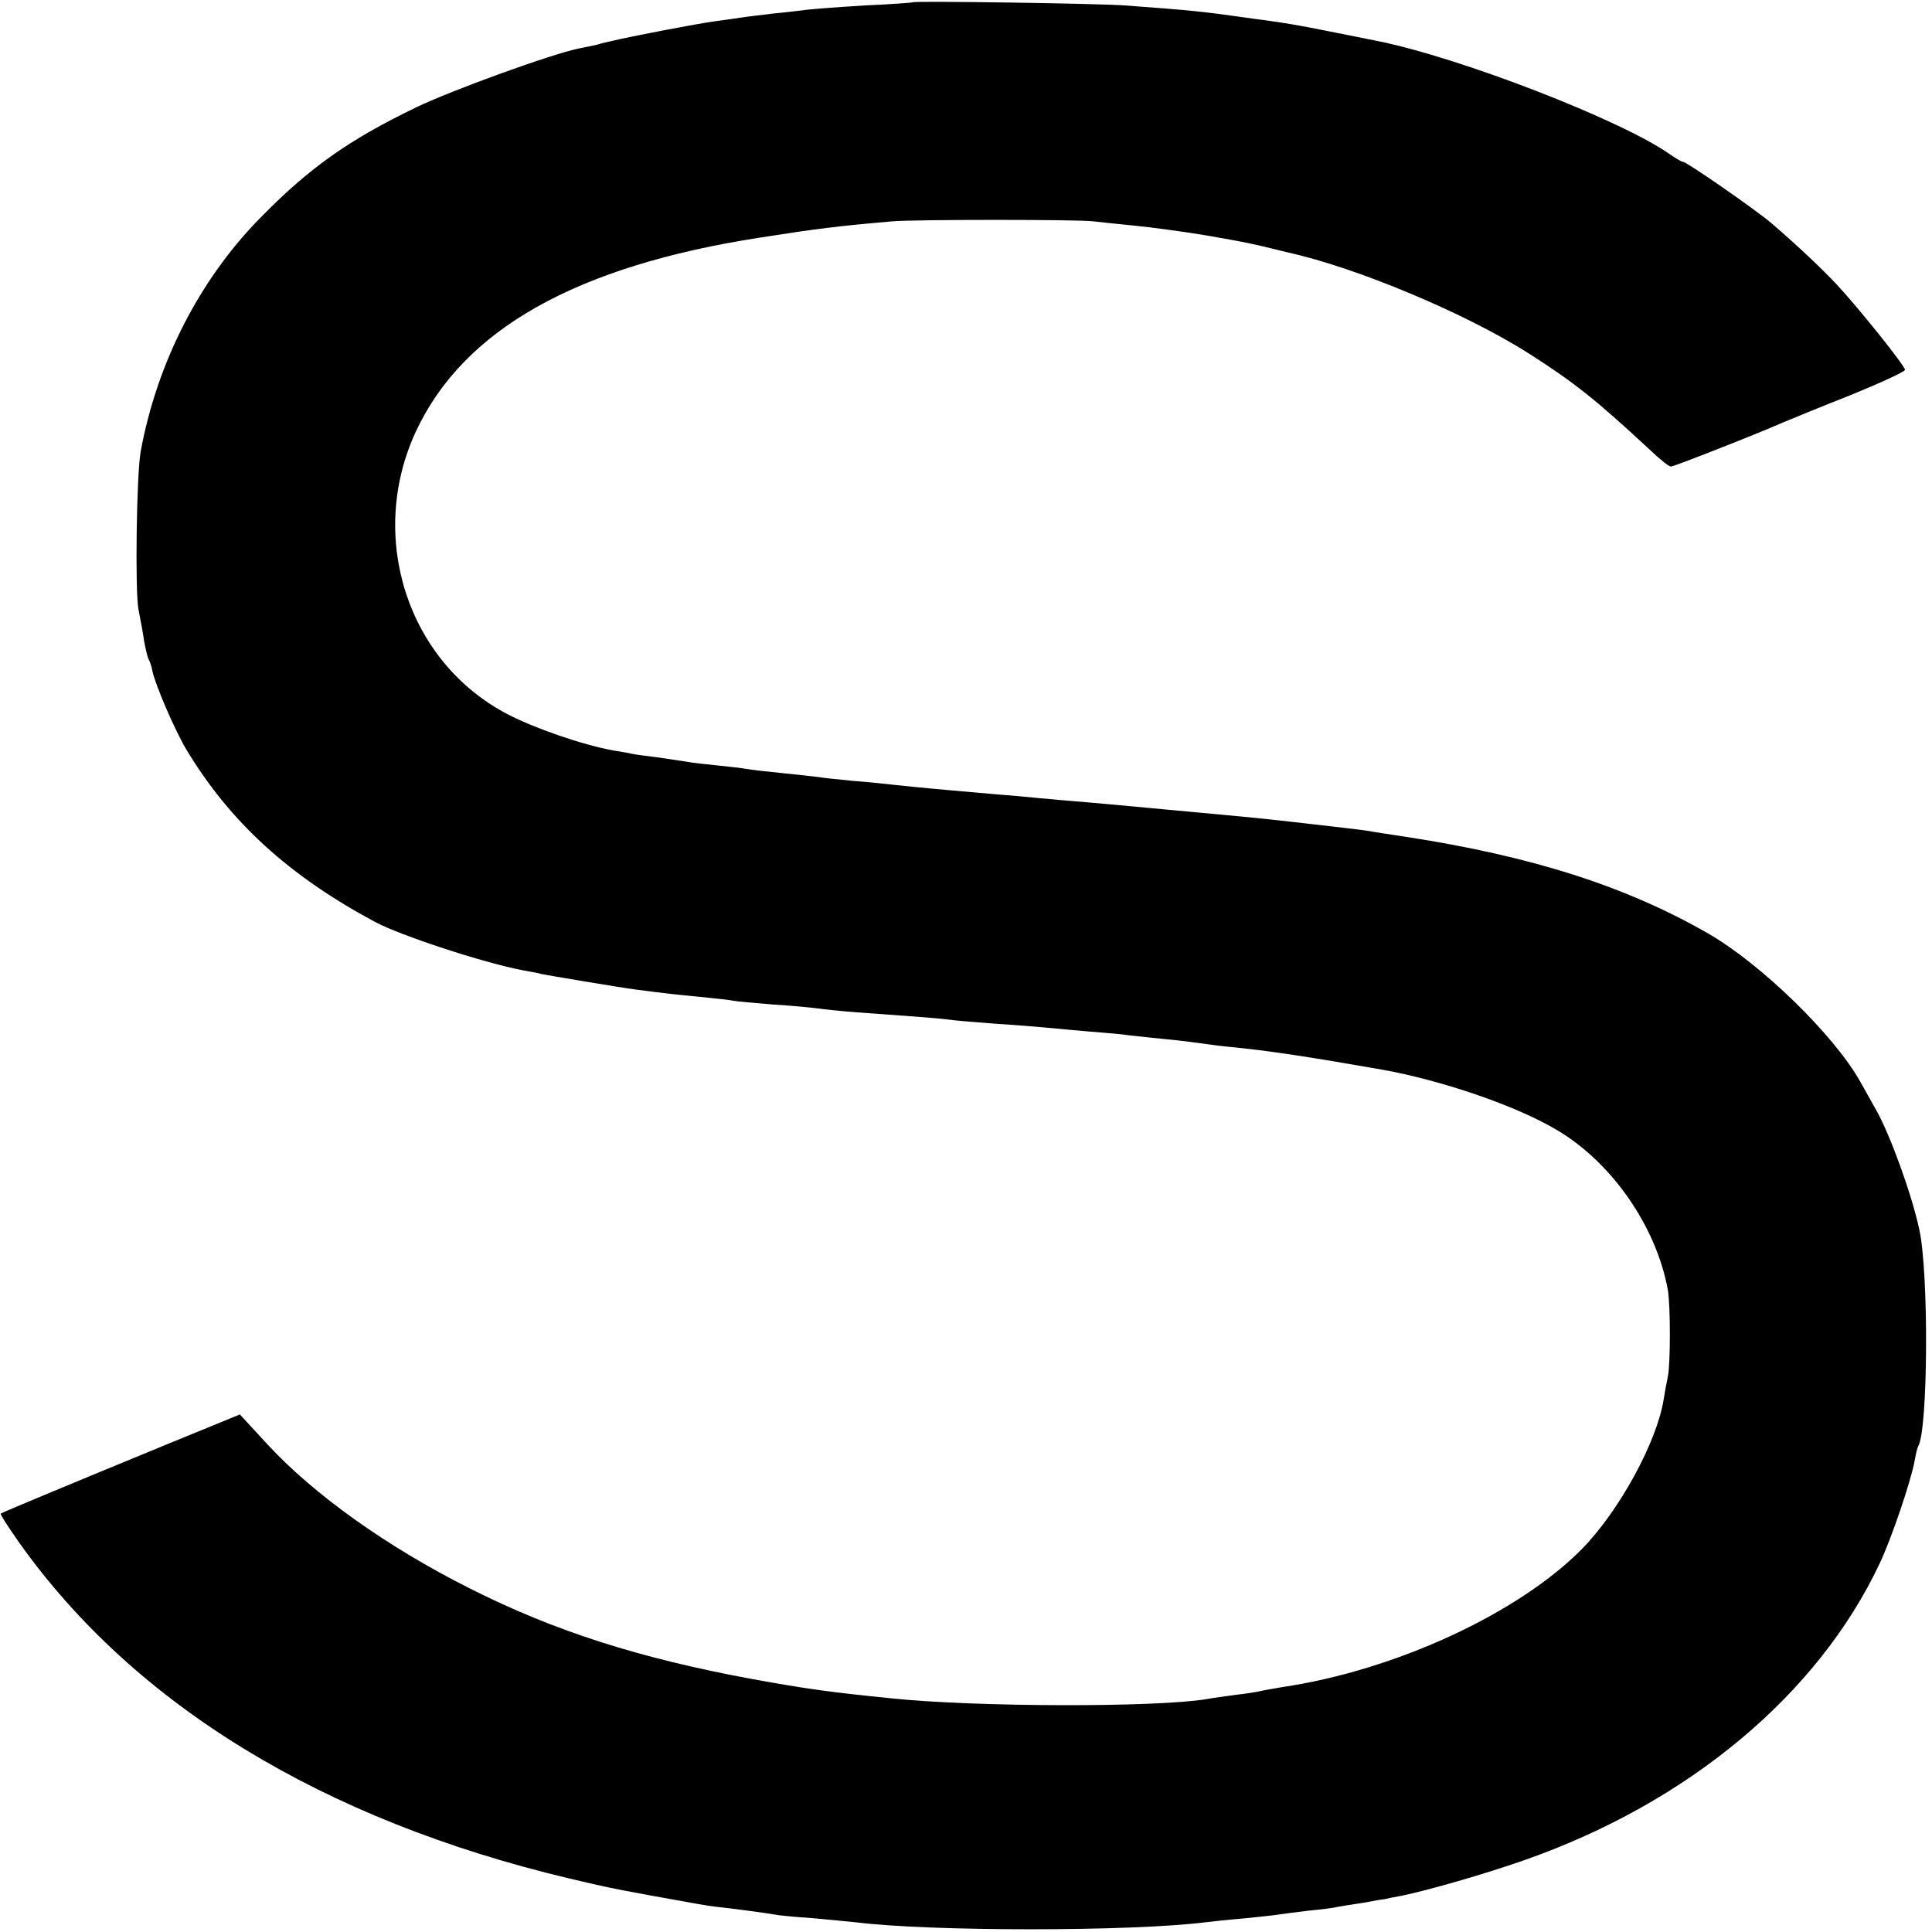 <?xml version="1.0" standalone="no"?>
<!DOCTYPE svg PUBLIC "-//W3C//DTD SVG 20010904//EN"
 "http://www.w3.org/TR/2001/REC-SVG-20010904/DTD/svg10.dtd">
<svg version="1.0" xmlns="http://www.w3.org/2000/svg"
 width="501pt" height="501pt" viewBox="0 0 501 501"
 preserveAspectRatio="xMidYMid meet">
<g transform="translate(0,501) scale(0.1,-0.1)"
fill="#000000" stroke="none">
<path d="M2367 5004 c-1 -1 -56 -5 -122 -8 -66 -4 -133 -9 -150 -11 -16 -2
-56 -7 -89 -10 -32 -4 -68 -8 -80 -10 -11 -2 -43 -6 -71 -10 -45 -6 -223 -40
-267 -51 -10 -2 -28 -6 -40 -10 -13 -3 -34 -7 -48 -10 -69 -14 -329 -108 -422
-153 -174 -84 -277 -157 -403 -286 -157 -159 -268 -376 -310 -605 -11 -58 -15
-362 -6 -410 5 -25 12 -62 15 -84 4 -21 9 -42 12 -47 3 -5 7 -17 9 -28 7 -36
59 -156 89 -206 113 -187 265 -326 489 -446 66 -35 278 -105 382 -125 22 -4
45 -8 50 -10 14 -3 204 -35 243 -40 85 -11 103 -13 167 -19 38 -4 77 -8 86
-10 9 -2 56 -6 105 -10 49 -3 100 -8 114 -10 14 -2 59 -7 100 -10 179 -13 207
-15 240 -19 19 -3 75 -7 125 -11 49 -3 108 -8 130 -10 22 -2 72 -7 110 -10 39
-3 86 -7 105 -10 19 -2 62 -7 95 -10 33 -3 71 -8 85 -10 14 -2 50 -7 80 -10
96 -9 207 -26 395 -59 155 -28 345 -93 450 -155 144 -84 260 -251 290 -416 7
-40 7 -193 0 -225 -3 -14 -8 -41 -11 -60 -18 -111 -116 -289 -211 -386 -165
-168 -486 -316 -778 -359 -22 -4 -47 -8 -55 -10 -8 -2 -37 -7 -65 -10 -27 -4
-61 -8 -75 -11 -131 -22 -602 -21 -820 2 -158 16 -217 24 -360 50 -292 54
-512 124 -732 235 -213 107 -404 243 -524 373 l-72 78 -188 -77 c-253 -104
-428 -177 -432 -180 -2 -2 20 -36 49 -77 298 -419 786 -717 1424 -869 103 -24
102 -24 210 -44 127 -23 148 -27 175 -30 30 -3 129 -16 150 -20 8 -2 51 -6 95
-9 44 -4 96 -9 115 -11 193 -24 712 -24 905 0 17 2 61 7 99 10 38 4 79 8 90
10 12 2 46 6 77 10 31 3 66 7 77 10 11 2 42 7 69 11 26 5 50 9 53 9 3 1 23 5
45 9 68 14 215 56 320 93 424 149 759 429 919 768 31 65 82 216 91 267 3 17 7
34 9 37 26 42 28 451 3 563 -20 93 -76 246 -111 308 -14 25 -33 59 -42 75 -68
121 -257 305 -394 384 -214 123 -459 201 -785 251 -38 6 -81 12 -95 15 -26 4
-89 11 -167 20 -113 13 -136 15 -298 30 -30 3 -79 7 -107 10 -55 5 -127 12
-225 20 -32 3 -80 7 -108 10 -27 2 -106 9 -174 15 -69 6 -138 13 -155 15 -17
2 -64 7 -104 10 -41 4 -81 8 -90 10 -9 1 -51 6 -92 10 -41 4 -84 9 -94 11 -11
2 -44 6 -75 9 -31 3 -65 7 -76 9 -11 2 -47 7 -80 12 -33 4 -62 8 -65 9 -3 1
-25 5 -50 9 -78 14 -203 57 -274 94 -259 135 -364 459 -238 732 123 265 415
430 894 504 147 23 194 29 342 42 57 5 484 5 521 0 17 -2 64 -7 105 -11 41 -4
125 -15 185 -25 104 -18 127 -23 175 -35 11 -3 30 -7 41 -10 177 -39 461 -158
624 -262 119 -76 175 -121 314 -250 25 -24 49 -43 54 -43 7 0 217 82 292 115
17 7 94 39 173 70 78 32 142 61 142 66 0 10 -120 160 -176 220 -39 42 -105
104 -169 159 -39 34 -221 160 -230 160 -4 0 -19 9 -35 20 -124 88 -547 252
-760 294 -14 3 -59 12 -100 20 -115 23 -127 25 -245 41 -106 15 -134 18 -310
31 -72 5 -543 12 -548 8z"/>
</g>
</svg>
